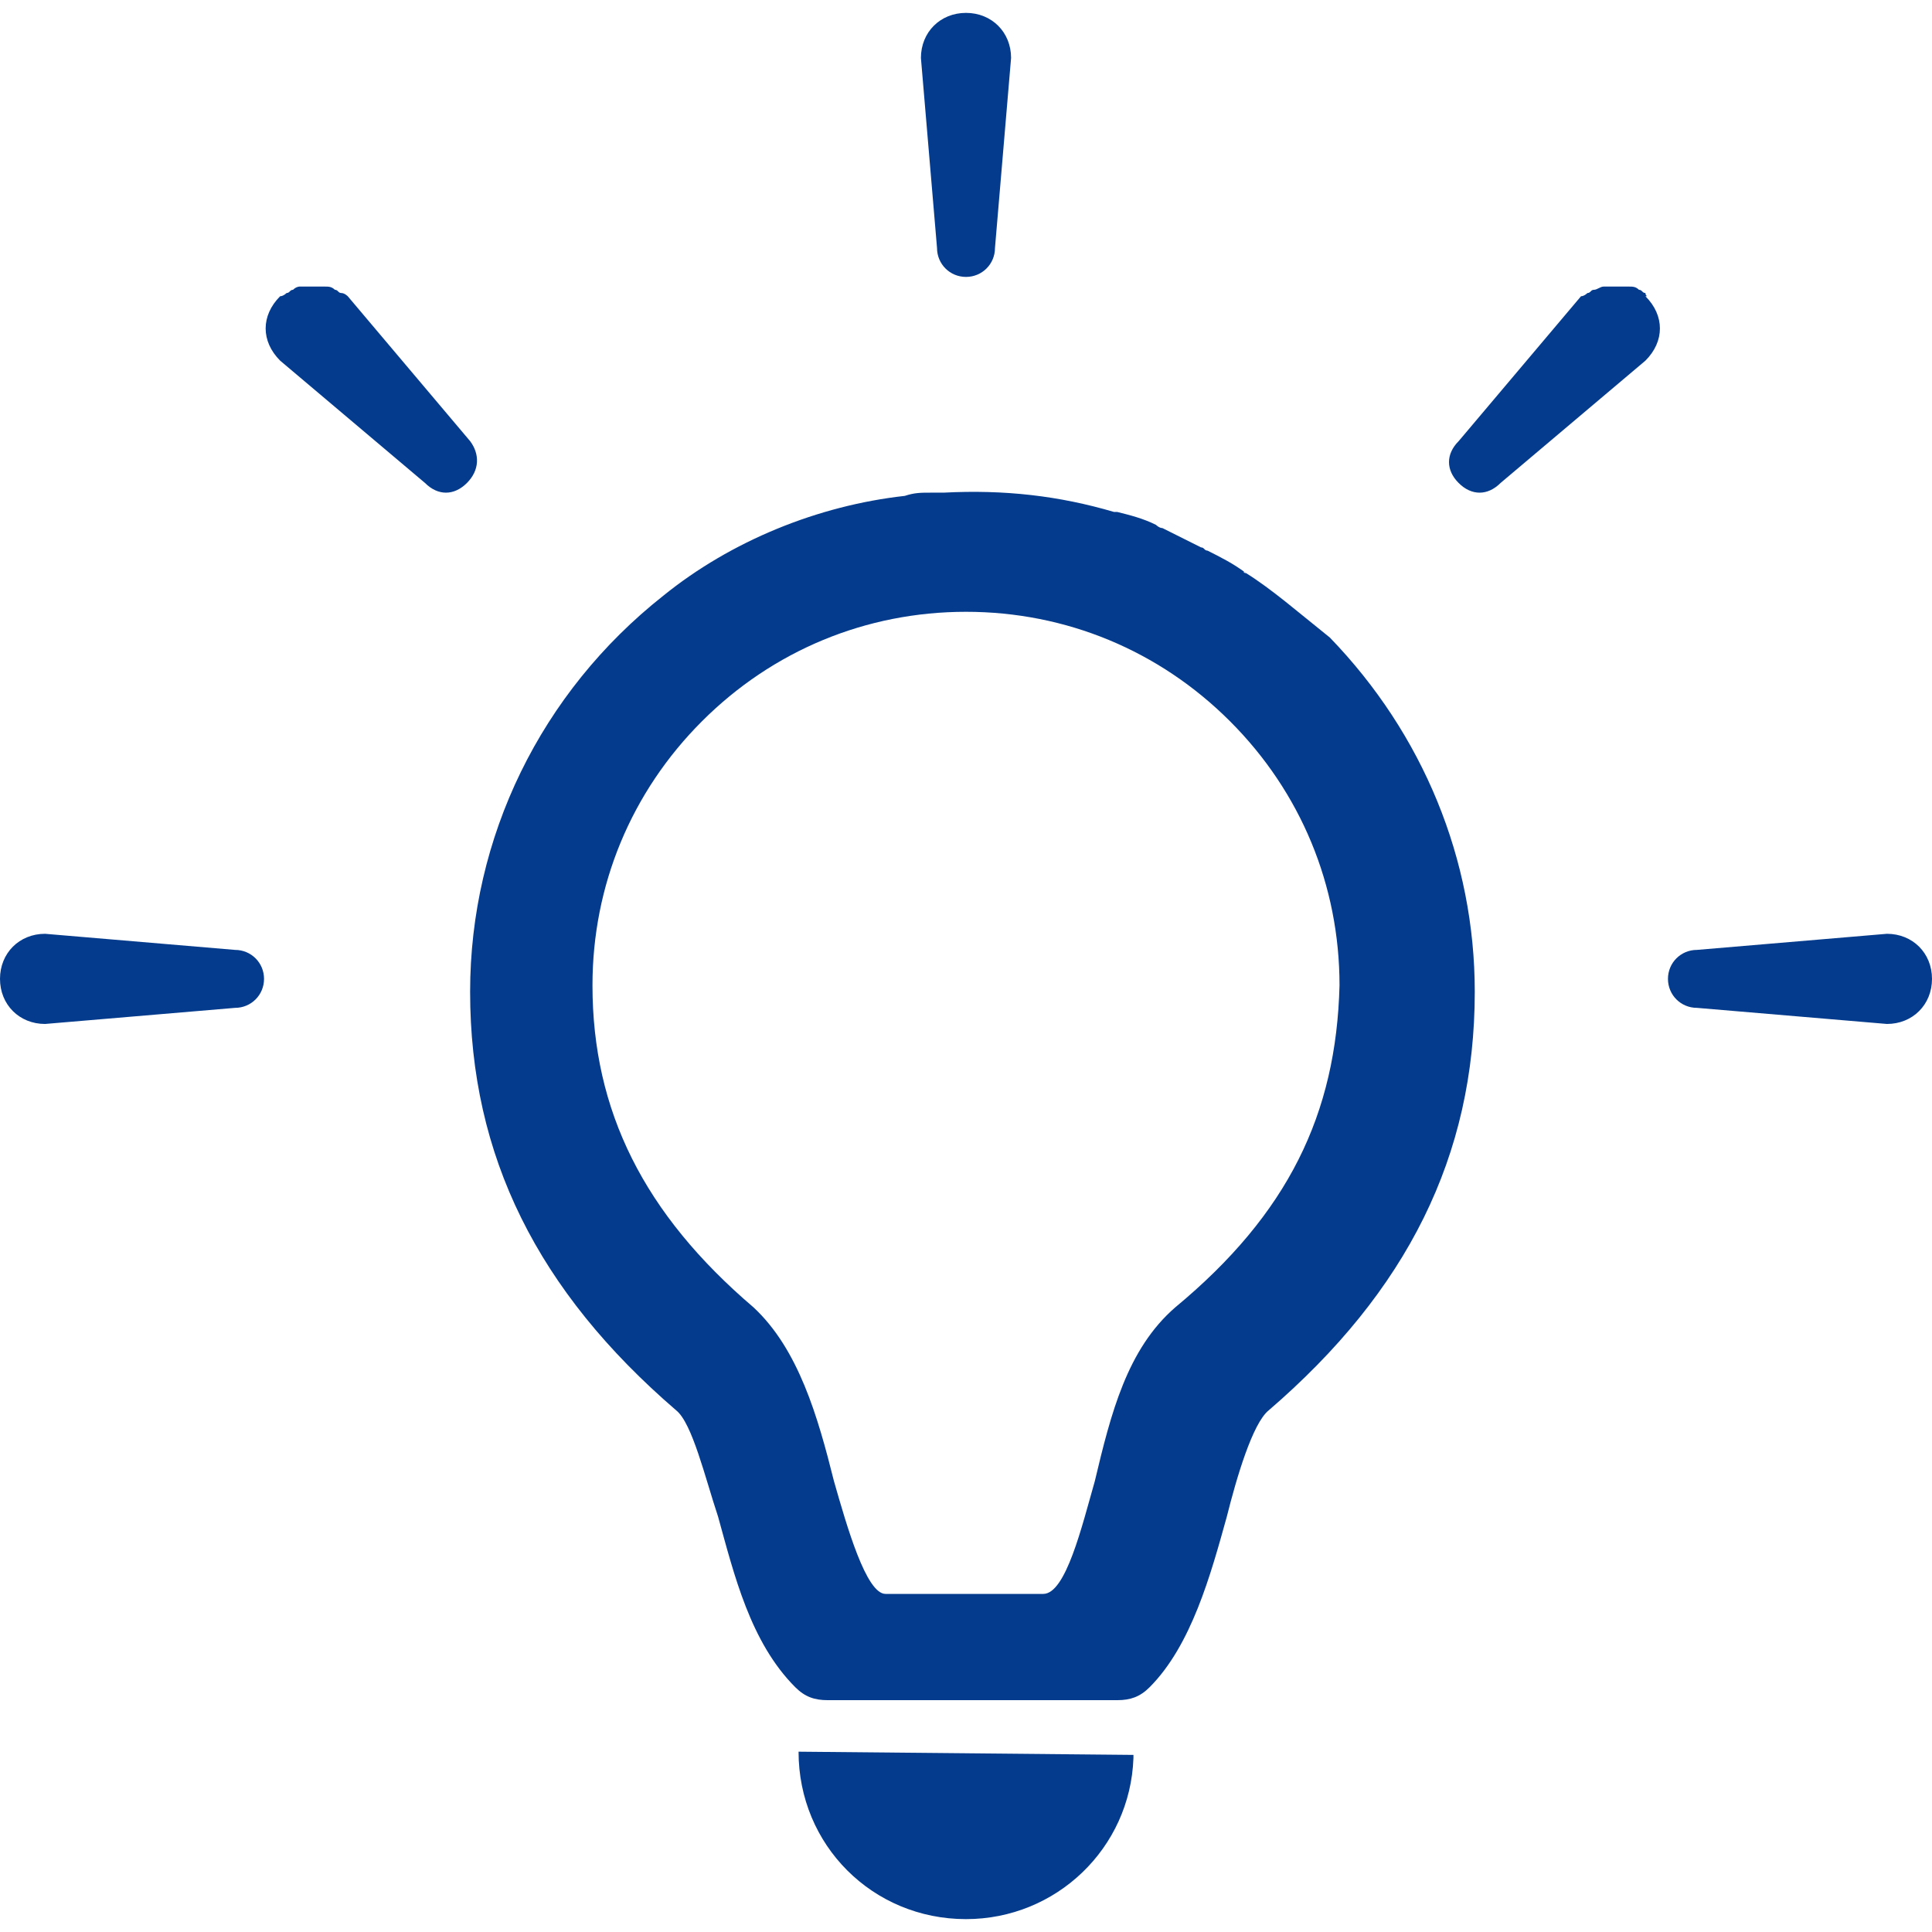 <?xml version="1.0" encoding="utf-8"?>
<!-- Generator: Adobe Illustrator 25.2.1, SVG Export Plug-In . SVG Version: 6.00 Build 0)  -->
<svg version="1.1" id="レイヤー_1" xmlns="http://www.w3.org/2000/svg" xmlns:xlink="http://www.w3.org/1999/xlink" x="0px"
	 y="0px" viewBox="0 0 60 60" style="enable-background:new 0 0 60 60;" xml:space="preserve">
<style type="text/css">
	.st0{display:none;}
	.st1{display:inline;fill:#FFFFFF;}
	.st2{display:inline;}
	.st3{fill:none;}
	.st4{fill:#FFFFFF;}
	.st5{fill:#043B8C;}
</style>
<g id="レイヤー_1_1_" class="st0">
	<path class="st1" d="M44.1,46.2c-5,0-6.9-7.6-8.9-15.7C34,25.6,32,17.6,30,17.6s-4,8.1-5.2,12.9c-2,8.1-3.9,15.7-8.9,15.7
		S9,38.6,7,30.5c-1.2-4.8-3.2-12.9-5.2-12.9c-1,0-1.9-0.8-1.9-1.9s0.8-1.9,1.9-1.9c5,0,6.9,7.6,8.9,15.7c1.2,4.8,3.2,12.9,5.2,12.9
		s4-8.1,5.2-12.9c2-8.1,3.9-15.7,8.9-15.7s6.9,7.6,8.9,15.7c1.2,4.8,3.2,12.9,5.2,12.9s4-8.1,5.2-12.9c2-8.1,3.9-15.7,8.9-15.7
		c1,0,1.9,0.8,1.9,1.9s-0.8,1.9-1.9,1.9c-2,0-4,8.1-5.2,12.9C50.9,38.5,49,46.2,44.1,46.2z"/>
	<g class="st2">
		<line class="st3" x1="1.9" y1="30" x2="58.1" y2="30"/>
		<path class="st4" d="M58.1,31.9H1.9C0.8,31.9,0,31,0,30s0.8-1.9,1.9-1.9h56.2c1,0,1.9,0.8,1.9,1.9S59.2,31.9,58.1,31.9z"/>
	</g>
</g>
<g id="レイヤー_2_1_" class="st0">
	<g class="st2">
		<path class="st4" d="M41.5,60h-23c-0.8,0-1.5-0.6-1.7-1.3l-5.7-27.3c-0.1-0.5,0-1,0.3-1.4s0.8-0.6,1.3-0.6h34.5
			c0.5,0,1,0.2,1.3,0.6s0.4,0.9,0.3,1.4l-2.4,11.5l0,0l-3.3,15.8C43,59.4,42.3,60,41.5,60z M19.9,56.6h20.2l2.6-12.4H23.8
			c-0.9,0-1.7-0.8-1.7-1.7s0.8-1.7,1.7-1.7h19.7l1.7-8.1H14.8L19.9,56.6z"/>
		<path class="st4" d="M20.7,18.4c-2,0-4.1-0.4-5.9-1.4C8.6,13.6,7.4,4.3,7.3,3.9L7.2,2.7l1.1-0.5C8.6,2,17.2-2.1,23.4,1.4
			c6.3,3.4,7.4,12.8,7.5,13.2l0.1,1.2l-1.1,0.5C29.6,16.4,25.4,18.4,20.7,18.4z M10.9,4.7C11.4,7,12.8,12,16.4,14s8.6,0.5,10.8-0.3
			c-0.5-2.4-1.9-7.4-5.5-9.3l0,0C18.2,2.4,13.2,3.9,10.9,4.7z"/>
		<path class="st4" d="M30,32.7c-0.9,0-1.7-0.8-1.7-1.7V14.9c0.1-0.4,2.1-10,8.3-13.4C42.9-2,51.4,2,51.7,2.2l1.1,0.5l-0.1,1.2
			c0,0.4-1.2,9.6-7.5,13.1c-1.6,0.8-3.3,1.3-5.1,1.4c0,0,0,0-0.1,0c-0.9,0-1.7-0.7-1.7-1.6s0.7-1.7,1.6-1.8c1.2,0,2.5-0.4,3.6-1
			c3.5-2,5-6.9,5.5-9.2C46.8,4,41.8,2.5,38.2,4.5c-4.4,2.4-6.3,9.8-6.6,11V31C31.7,31.9,30.9,32.7,30,32.7z"/>
	</g>
</g>
<g>
	<path class="st5" d="M38.7,17.8C38.6,17.8,38.6,17.7,38.7,17.8c-0.4-0.3-0.8-0.5-1.2-0.7c-0.1,0-0.1-0.1-0.2-0.1
		c-0.4-0.2-0.8-0.4-1.2-0.6c-0.1,0-0.2-0.1-0.2-0.1c-0.4-0.2-0.8-0.3-1.2-0.4c0,0-0.1,0-0.1,0c-1.7-0.5-3.4-0.7-5.3-0.6
		c-0.1,0-0.3,0-0.4,0c-0.3,0-0.5,0-0.8,0.1c-2.7,0.3-5.4,1.4-7.5,3.1c-3.8,3-6,7.5-6,12.3c0,5.1,2.1,9.3,6.4,13
		c0.5,0.4,0.9,2.1,1.3,3.3c0.5,1.8,1,3.9,2.4,5.3c0.3,0.3,0.6,0.4,1,0.4h9c0.4,0,0.7-0.1,1-0.4c1.3-1.3,1.9-3.5,2.4-5.3
		c0.3-1.2,0.8-2.9,1.3-3.3c4.3-3.7,6.4-7.9,6.4-13c0-4.1-1.6-8-4.5-11C40.3,19,39.5,18.3,38.7,17.8z M36.5,40.6
		c-1.5,1.3-2,3.3-2.5,5.4c-0.4,1.4-0.9,3.5-1.6,3.5h-4.9c-0.6,0-1.2-2.1-1.6-3.5c-0.5-2-1.1-4.1-2.5-5.4c-3.4-2.9-5-6.1-5-10
		c0-3.1,1.2-6,3.4-8.2c2.2-2.2,5.1-3.4,8.2-3.4c3.1,0,6,1.2,8.2,3.4c2.2,2.2,3.4,5.1,3.4,8.2C41.5,34.6,40,37.7,36.5,40.6z"/>
	<path class="st5" d="M24.8,54.4c0,2.9,2.3,5.2,5.2,5.2c2.8,0,5.1-2.2,5.2-5c0,0,0-0.1,0-0.1h0c0,0,0,0,0,0L24.8,54.4L24.8,54.4z"/>
	<path class="st5" d="M30,8.6c0.5,0,0.9-0.4,0.9-0.9l0.5-5.9c0-0.8-0.6-1.4-1.4-1.4c-0.8,0-1.4,0.6-1.4,1.4l0.5,5.9
		C29.1,8.2,29.5,8.6,30,8.6z"/>
	<path class="st5" d="M14.6,13.7l-3.8-4.5c0,0-0.1-0.1-0.2-0.1c-0.1,0-0.1-0.1-0.2-0.1c-0.1-0.1-0.2-0.1-0.3-0.1c-0.1,0-0.1,0-0.2,0
		c-0.1,0-0.3,0-0.4,0c-0.1,0-0.1,0-0.2,0C9.3,8.9,9.2,8.9,9.1,9C9,9,9,9.1,8.9,9.1c0,0-0.1,0.1-0.2,0.1c-0.6,0.6-0.6,1.4,0,2
		l4.5,3.8c0.4,0.4,0.9,0.4,1.3,0C14.9,14.6,14.9,14.1,14.6,13.7z"/>
	<path class="st5" d="M7.3,29.5L1.4,29C0.6,29,0,29.6,0,30.4c0,0.8,0.6,1.4,1.4,1.4l5.9-0.5c0.5,0,0.9-0.4,0.9-0.9
		C8.2,29.9,7.8,29.5,7.3,29.5z"/>
	<path class="st5" d="M51.1,9.1C51,9.1,51,9,50.9,9c-0.1-0.1-0.2-0.1-0.3-0.1c0,0-0.1,0-0.2,0c-0.1,0-0.3,0-0.4,0
		c-0.1,0-0.1,0-0.2,0c-0.1,0-0.2,0.1-0.3,0.1c-0.1,0-0.1,0.1-0.2,0.1c0,0-0.1,0.1-0.2,0.1l-3.8,4.5c-0.4,0.4-0.4,0.9,0,1.3
		c0.4,0.4,0.9,0.4,1.3,0l4.5-3.8c0.6-0.6,0.6-1.4,0-2C51.2,9.2,51.1,9.2,51.1,9.1z"/>
	<path class="st5" d="M58.6,29l-5.9,0.5c-0.5,0-0.9,0.4-0.9,0.9c0,0.5,0.4,0.9,0.9,0.9l5.9,0.5c0.8,0,1.4-0.6,1.4-1.4
		C60,29.6,59.4,29,58.6,29z"/>
</g>
</svg>

